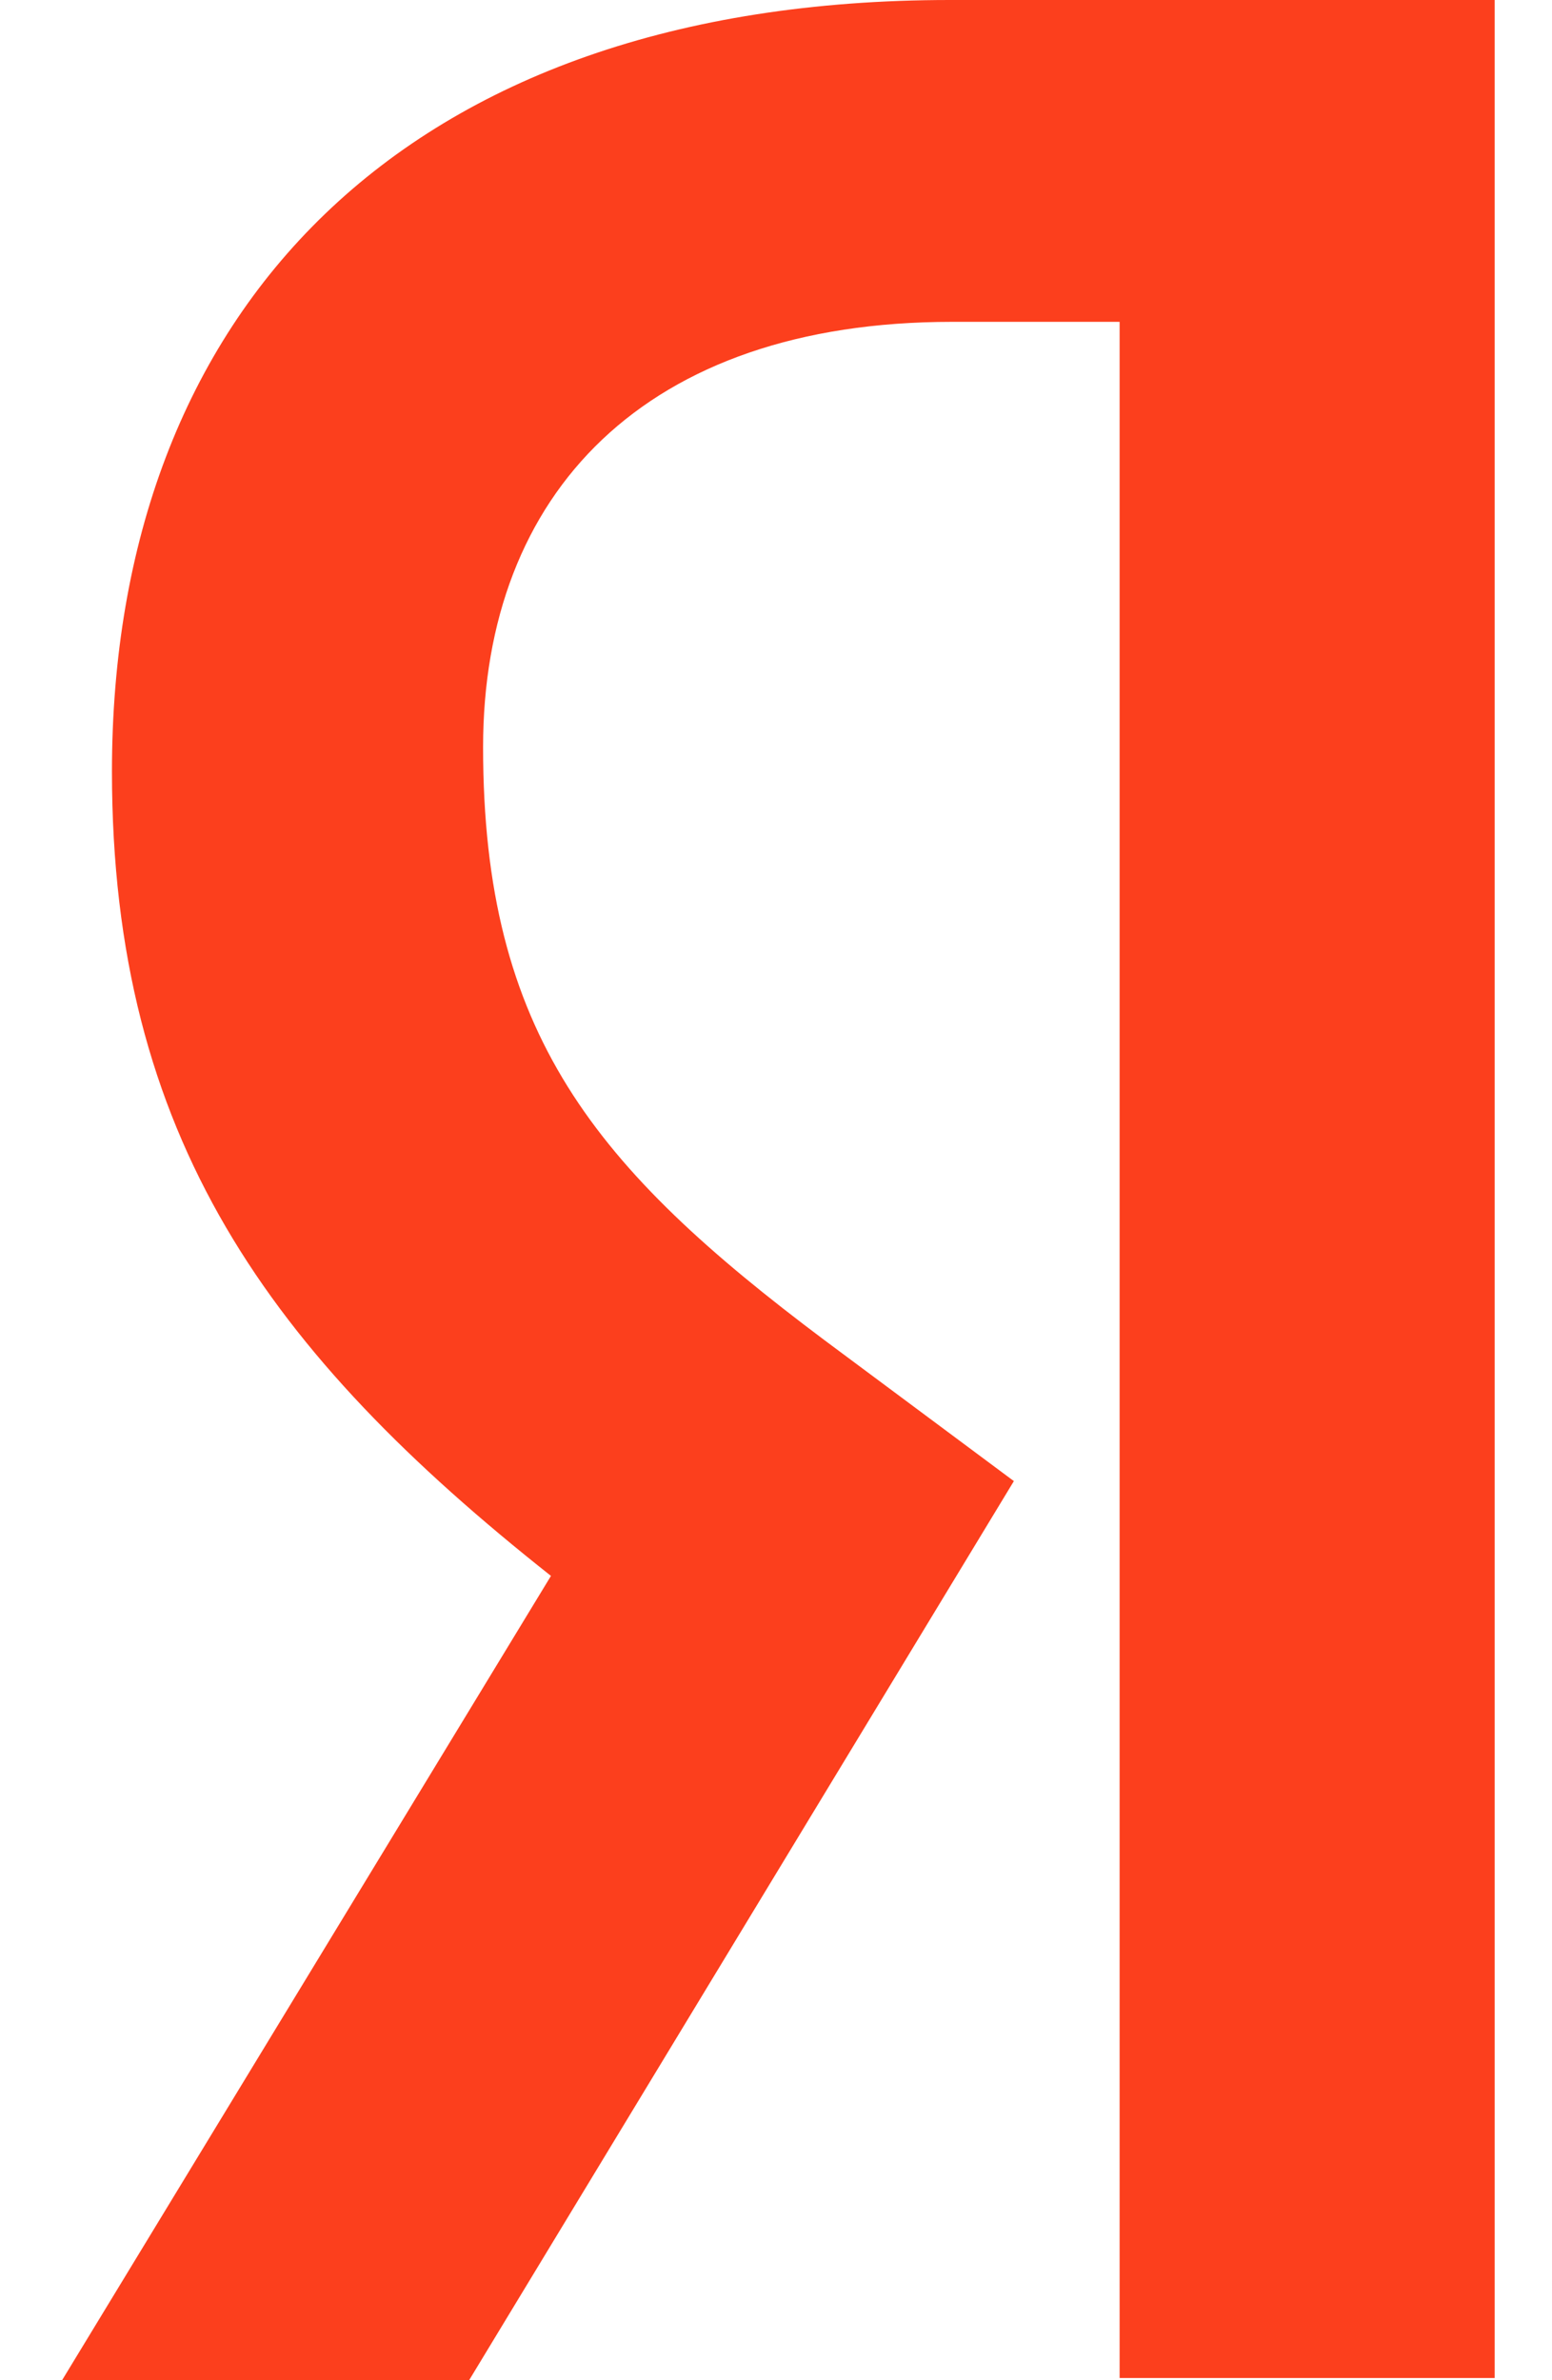 <svg width="15" height="23" viewBox="0 0 15 23" fill="none" xmlns="http://www.w3.org/2000/svg">
<path d="M10.821 3.11H9.201C6.231 3.11 4.669 4.771 4.669 7.22C4.669 9.989 5.749 11.286 7.967 12.949L9.799 14.312L4.534 23H0.6L5.325 15.228C2.607 13.077 1.082 10.988 1.082 7.454C1.082 3.024 3.878 0 9.182 0H14.446V22.979H10.821V3.11Z" fill="#FC3F1D"/>
</svg>
